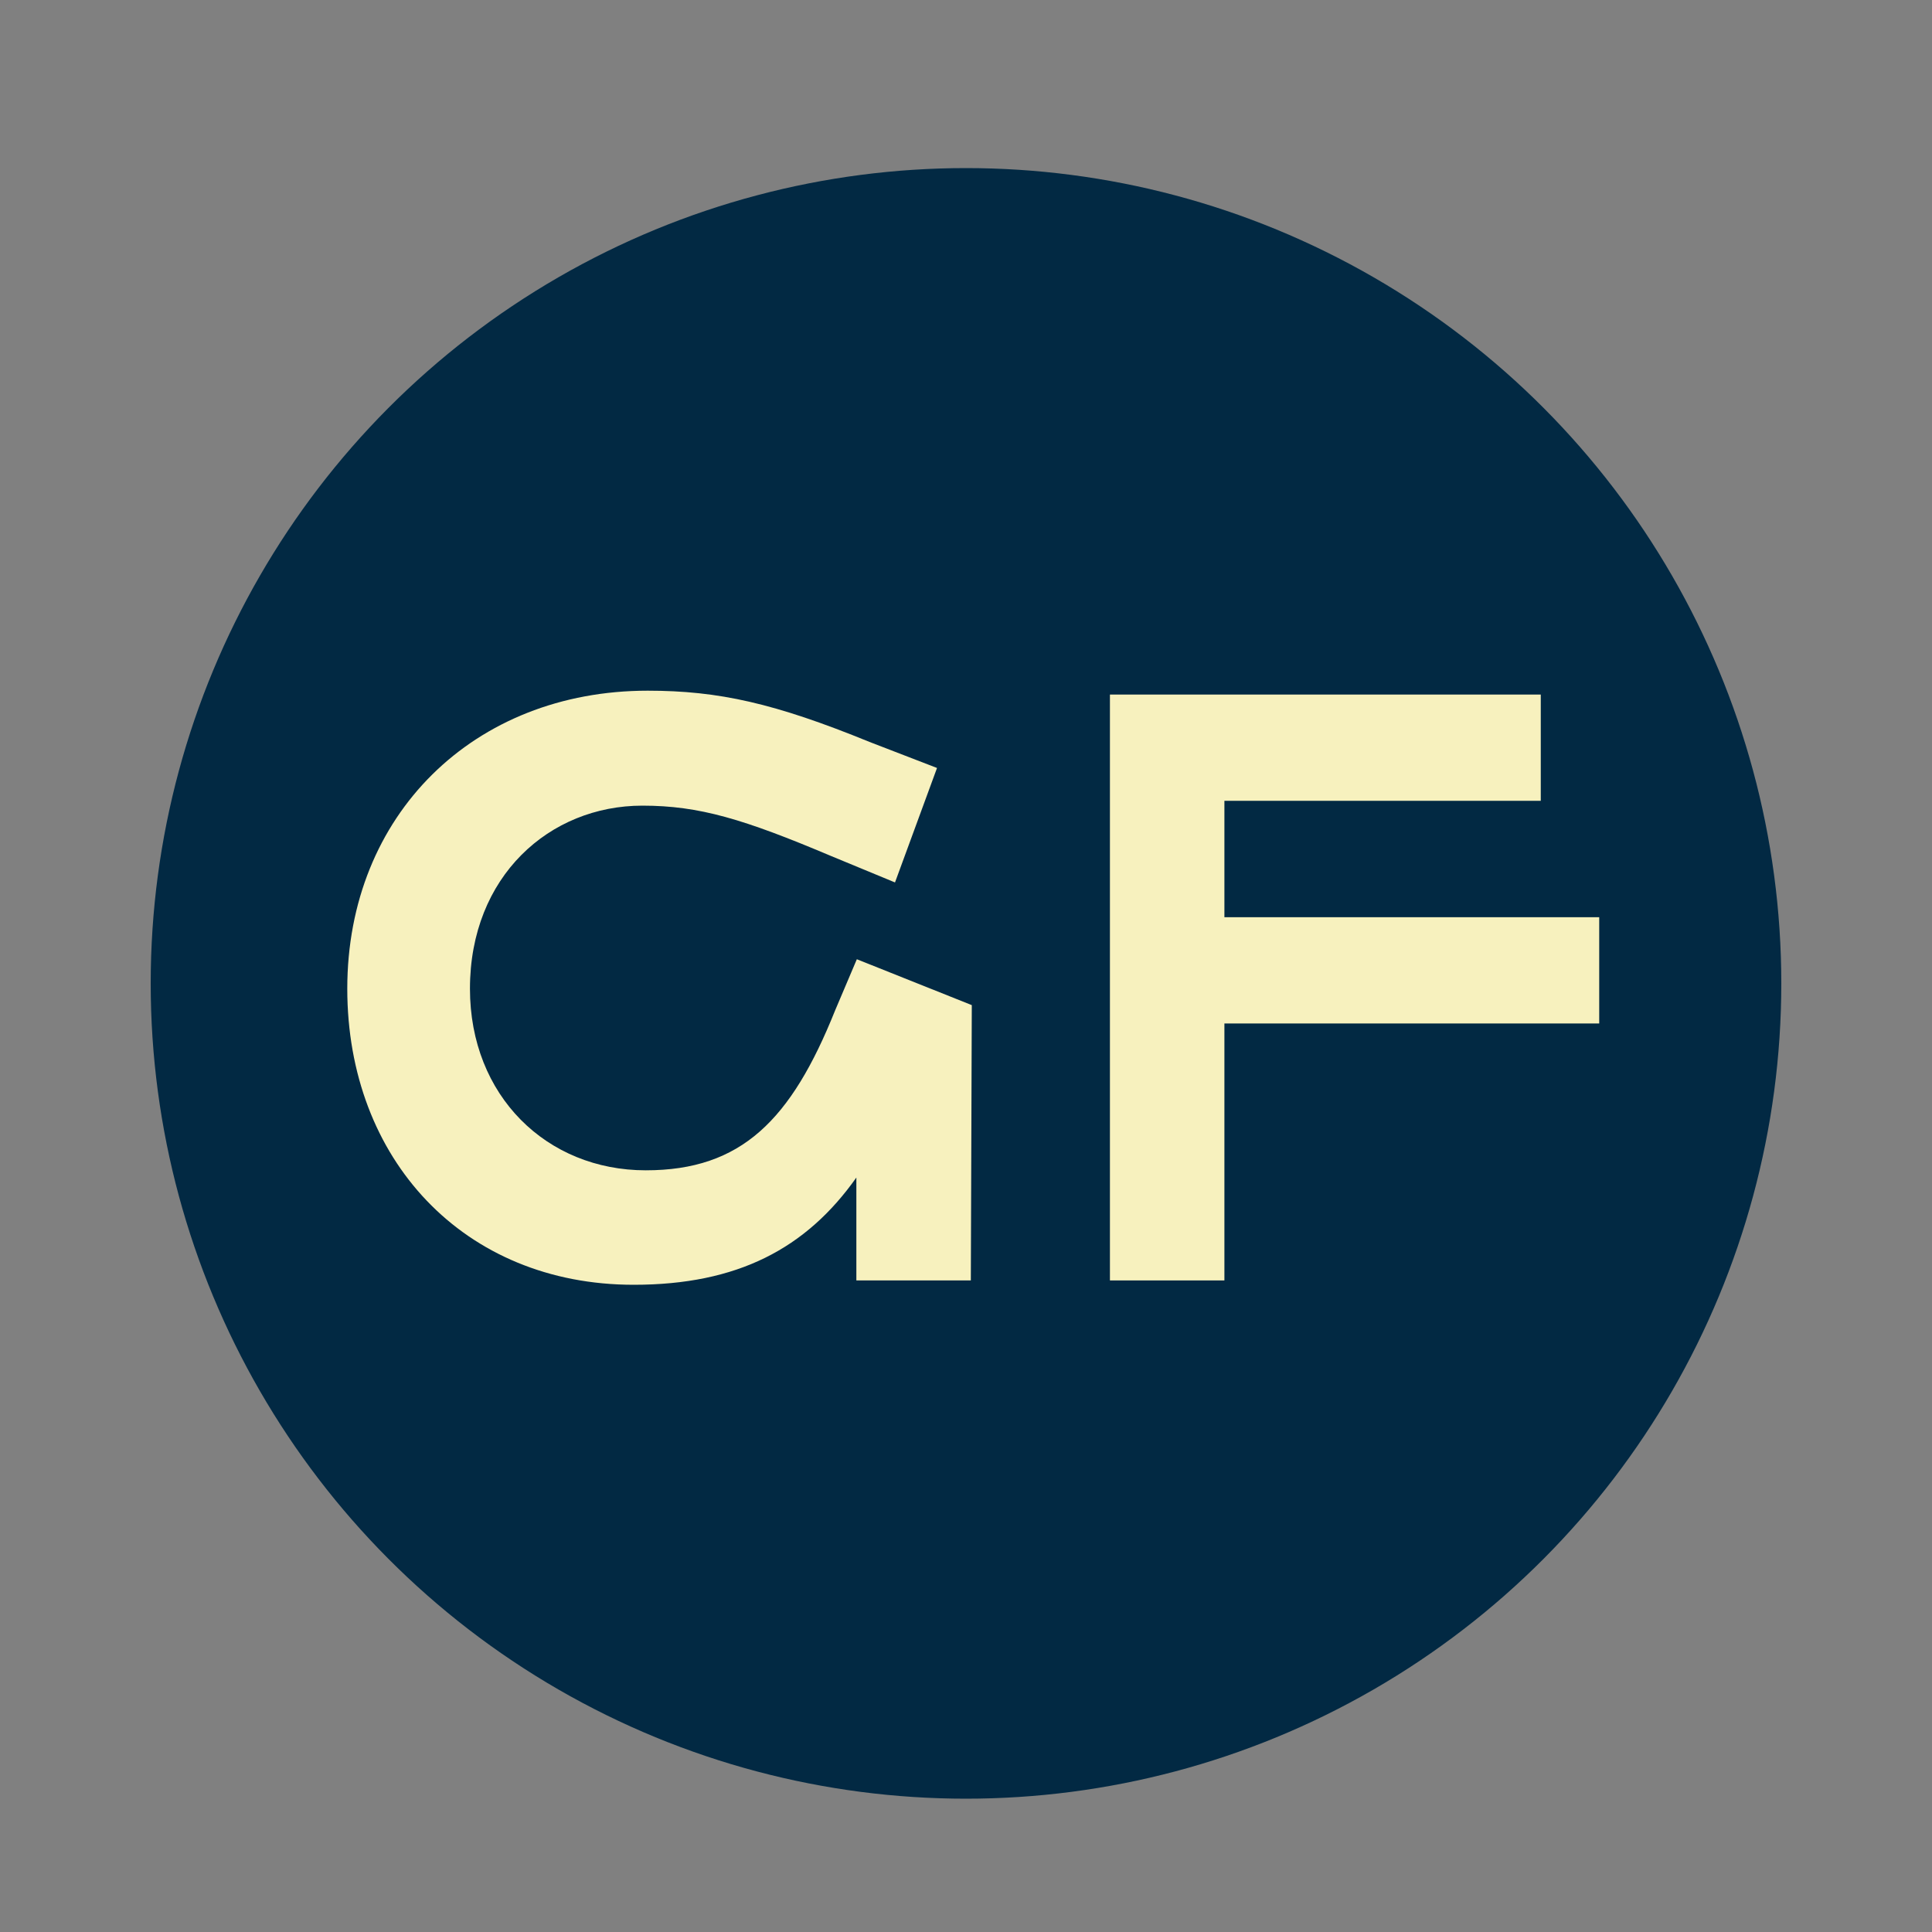 <?xml version="1.0" encoding="utf-8"?>
<!-- Generator: Adobe Illustrator 25.2.3, SVG Export Plug-In . SVG Version: 6.00 Build 0)  -->
<svg version="1.1" id="Layer_1" xmlns="http://www.w3.org/2000/svg" xmlns:xlink="http://www.w3.org/1999/xlink" x="0px" y="0px"
	 width="400px" height="400px" viewBox="0 0 400 400" style="enable-background:new 0 0 400 400;" xml:space="preserve">
<rect x="0" y="0" width="400" height="400" fill="#808080" stroke="none"/>
<style type="text/css">
	.st0{fill:#022943;}
	.st1{enable-background:new    ;}
	.st2{fill:#F7F1BE;}
</style>
<circle class="st0" cx="200" cy="203.6" r="168.8"/>
<g class="st1">
	<path class="st2" d="M201.2,208.1l-0.2,57h-23.7v-21.3c-10.4,14.7-24.6,22.2-46.1,22.2c-35.2,0-59.3-26-59.3-61.3
		c0-36,26.2-61.7,62.2-61.7c14.7,0,26.3,2.6,45.9,10.6l14,5.4l-8.7,23.7l-13.3-5.5c-18-7.6-27.2-10.4-39-10.4
		c-19.2,0-35.7,14.6-35.7,37.9c0,22.2,15.9,37.6,36.4,37.6c19.8,0,30.1-10.4,39.2-33.1l4.5-10.6L201.2,208.1z"/>
	<path class="st2" d="M229.8,143.8H319v22h-65.5v24.1h77.6v22h-77.6v53.2h-23.7V143.8z"/>
</g>
</svg>
